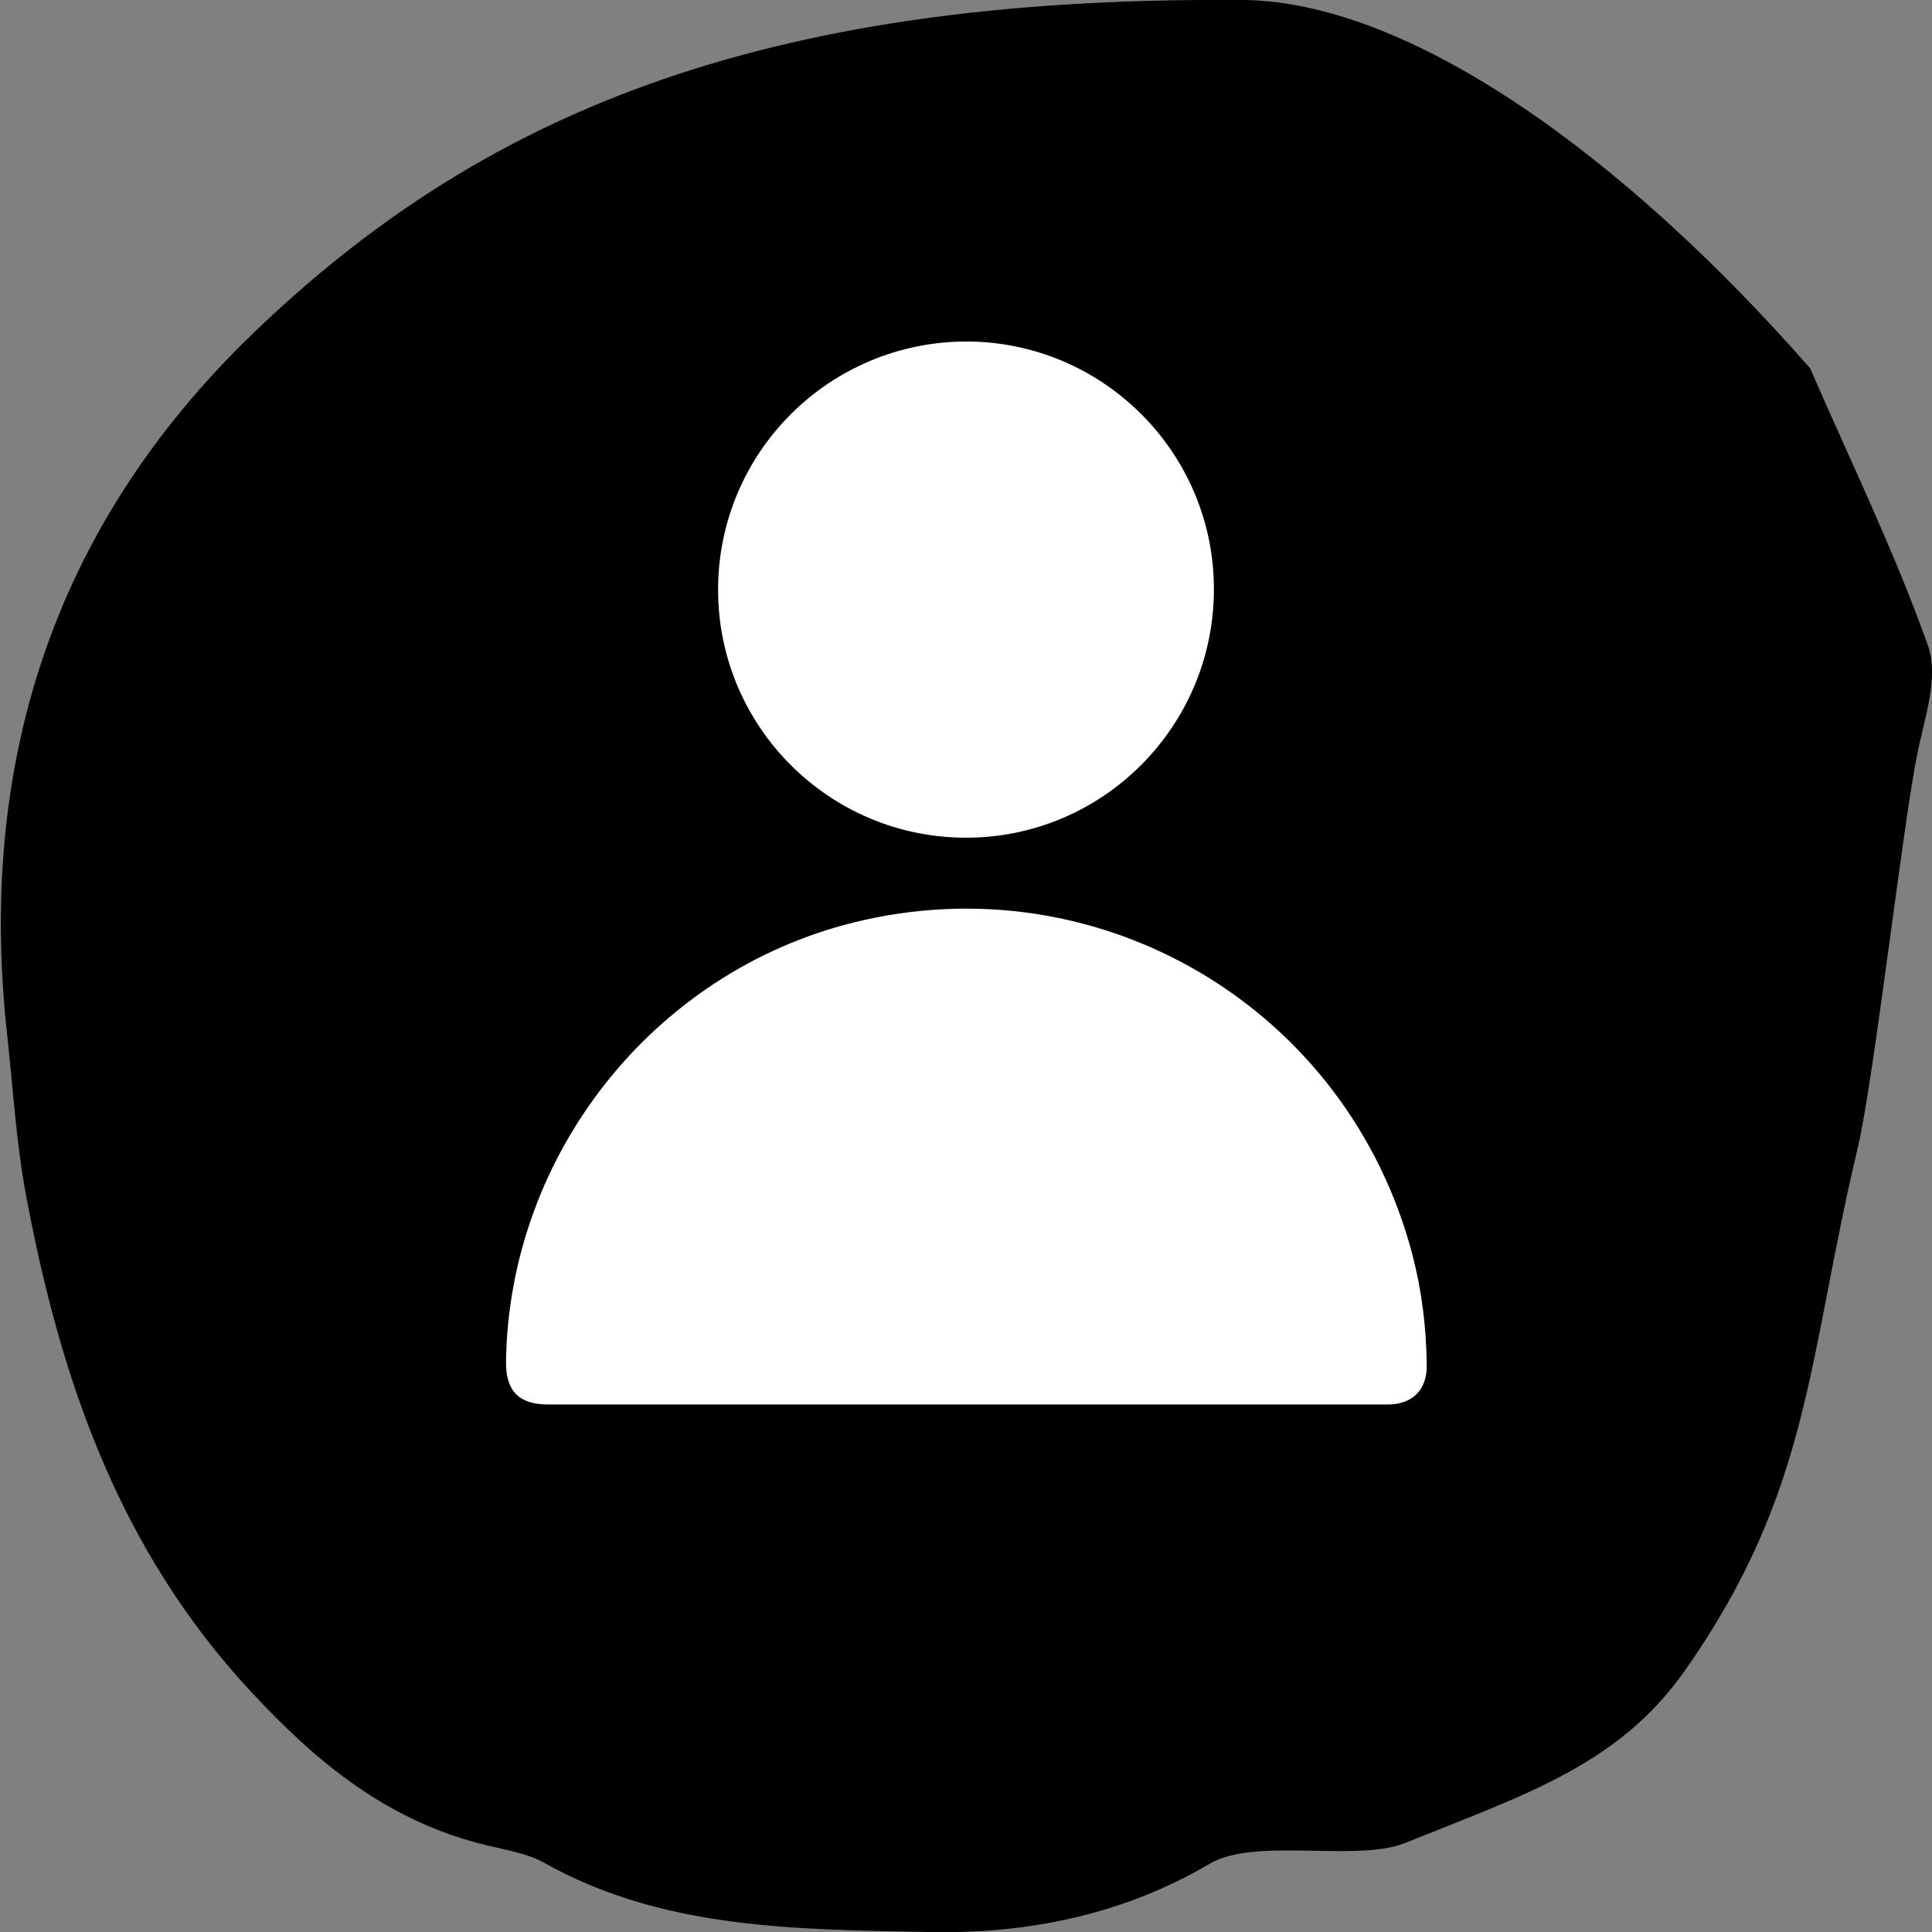 <?xml version="1.0" encoding="utf-8"?>
<!-- Generator: Adobe Illustrator 24.0.1, SVG Export Plug-In . SVG Version: 6.00 Build 0)  -->
<svg version="1.1" xmlns="http://www.w3.org/2000/svg" xmlns:xlink="http://www.w3.org/1999/xlink" x="0px" y="0px" width="32" height="32"
	 viewBox="0 0 512 512" style="enable-background:new 0 0 512 512;" xml:space="preserve">
<rect x="0" y="0" width="512" height="512" fill="#808080" stroke="none"/>
<style type="text/css">
	.st0{fill:#F5F5F5;}
	.st1{fill:#FFCB00;}
	.st2{fill:#009CCF;}
	.st3{fill:#FFFFFF;}
	.st4{fill:#EA5D57;}
	.st5{fill:none;stroke:#7F7145;stroke-width:16;stroke-miterlimit:10;}
	.st6{fill:#FFB206;}
	.st7{fill:#E57B33;}
	.st8{fill:#E63331;}
	.st9{fill:#030393;}
	.st10{fill:#FAFAFA;}
	.st11{fill:#191919;}
</style>
<g id="Capa_1">
</g>
<g id="Слой_1">
	<g>
		<path d="M327.6,0c44.9-0.7,102.8,41.3,152.1,97.6C490.3,122,502,146,510.9,171c3,8.3-0.8,19-2.7,28.3
			c-3.9,18.8-11.5,86.2-15.9,105c-13.3,55.6-12.2,90.5-45.7,138.3c-17.6,25.2-42.8,33.1-74.2,45.8c-12.9,5.2-39.8-1.6-51.8,5.5
			c-22.7,13.4-48.2,18.7-74.5,18.1c-34.9-0.7-70.4-0.6-102-18.4c-4.3-2.4-9.8-3.3-14.8-4.5c-26.5-6.3-45.3-22-62.7-40.7
			c-35.3-37.9-50.6-83.3-59.6-131.1c-2.7-14.2-3.5-28.6-5.1-43c-7.8-70.7,11.4-134,64.9-185.7C126.7,30.8,200.4-0.8,327.6,0z"/>
		<g>
			<path class="st3" d="M255.7,372.2c-36.8,0-73.7,0-110.5,0c-7.7,0-11.2-3.6-11.1-11.4c0.8-54.8,39-103.1,92-116.3
				c65.4-16.3,131.1,22.7,148.2,88c2.5,9.6,3.7,19.4,3.8,29.3c0.1,6.5-3.8,10.4-10.3,10.4C330.4,372.2,293,372.2,255.7,372.2z"/>
			<path class="st3" d="M256,222c-36.2,0-65.7-29.4-65.7-65.7c0-36.4,29.5-65.8,65.9-65.8c36.2,0.1,65.6,29.6,65.5,65.8
				C321.6,192.6,292.2,222,256,222z"/>
		</g>
	</g>
	<g id="_x3C_Слой_x3E_">
	</g>
</g>
<g id="_x3C_Слой_x3E__1_">
</g>
</svg>
